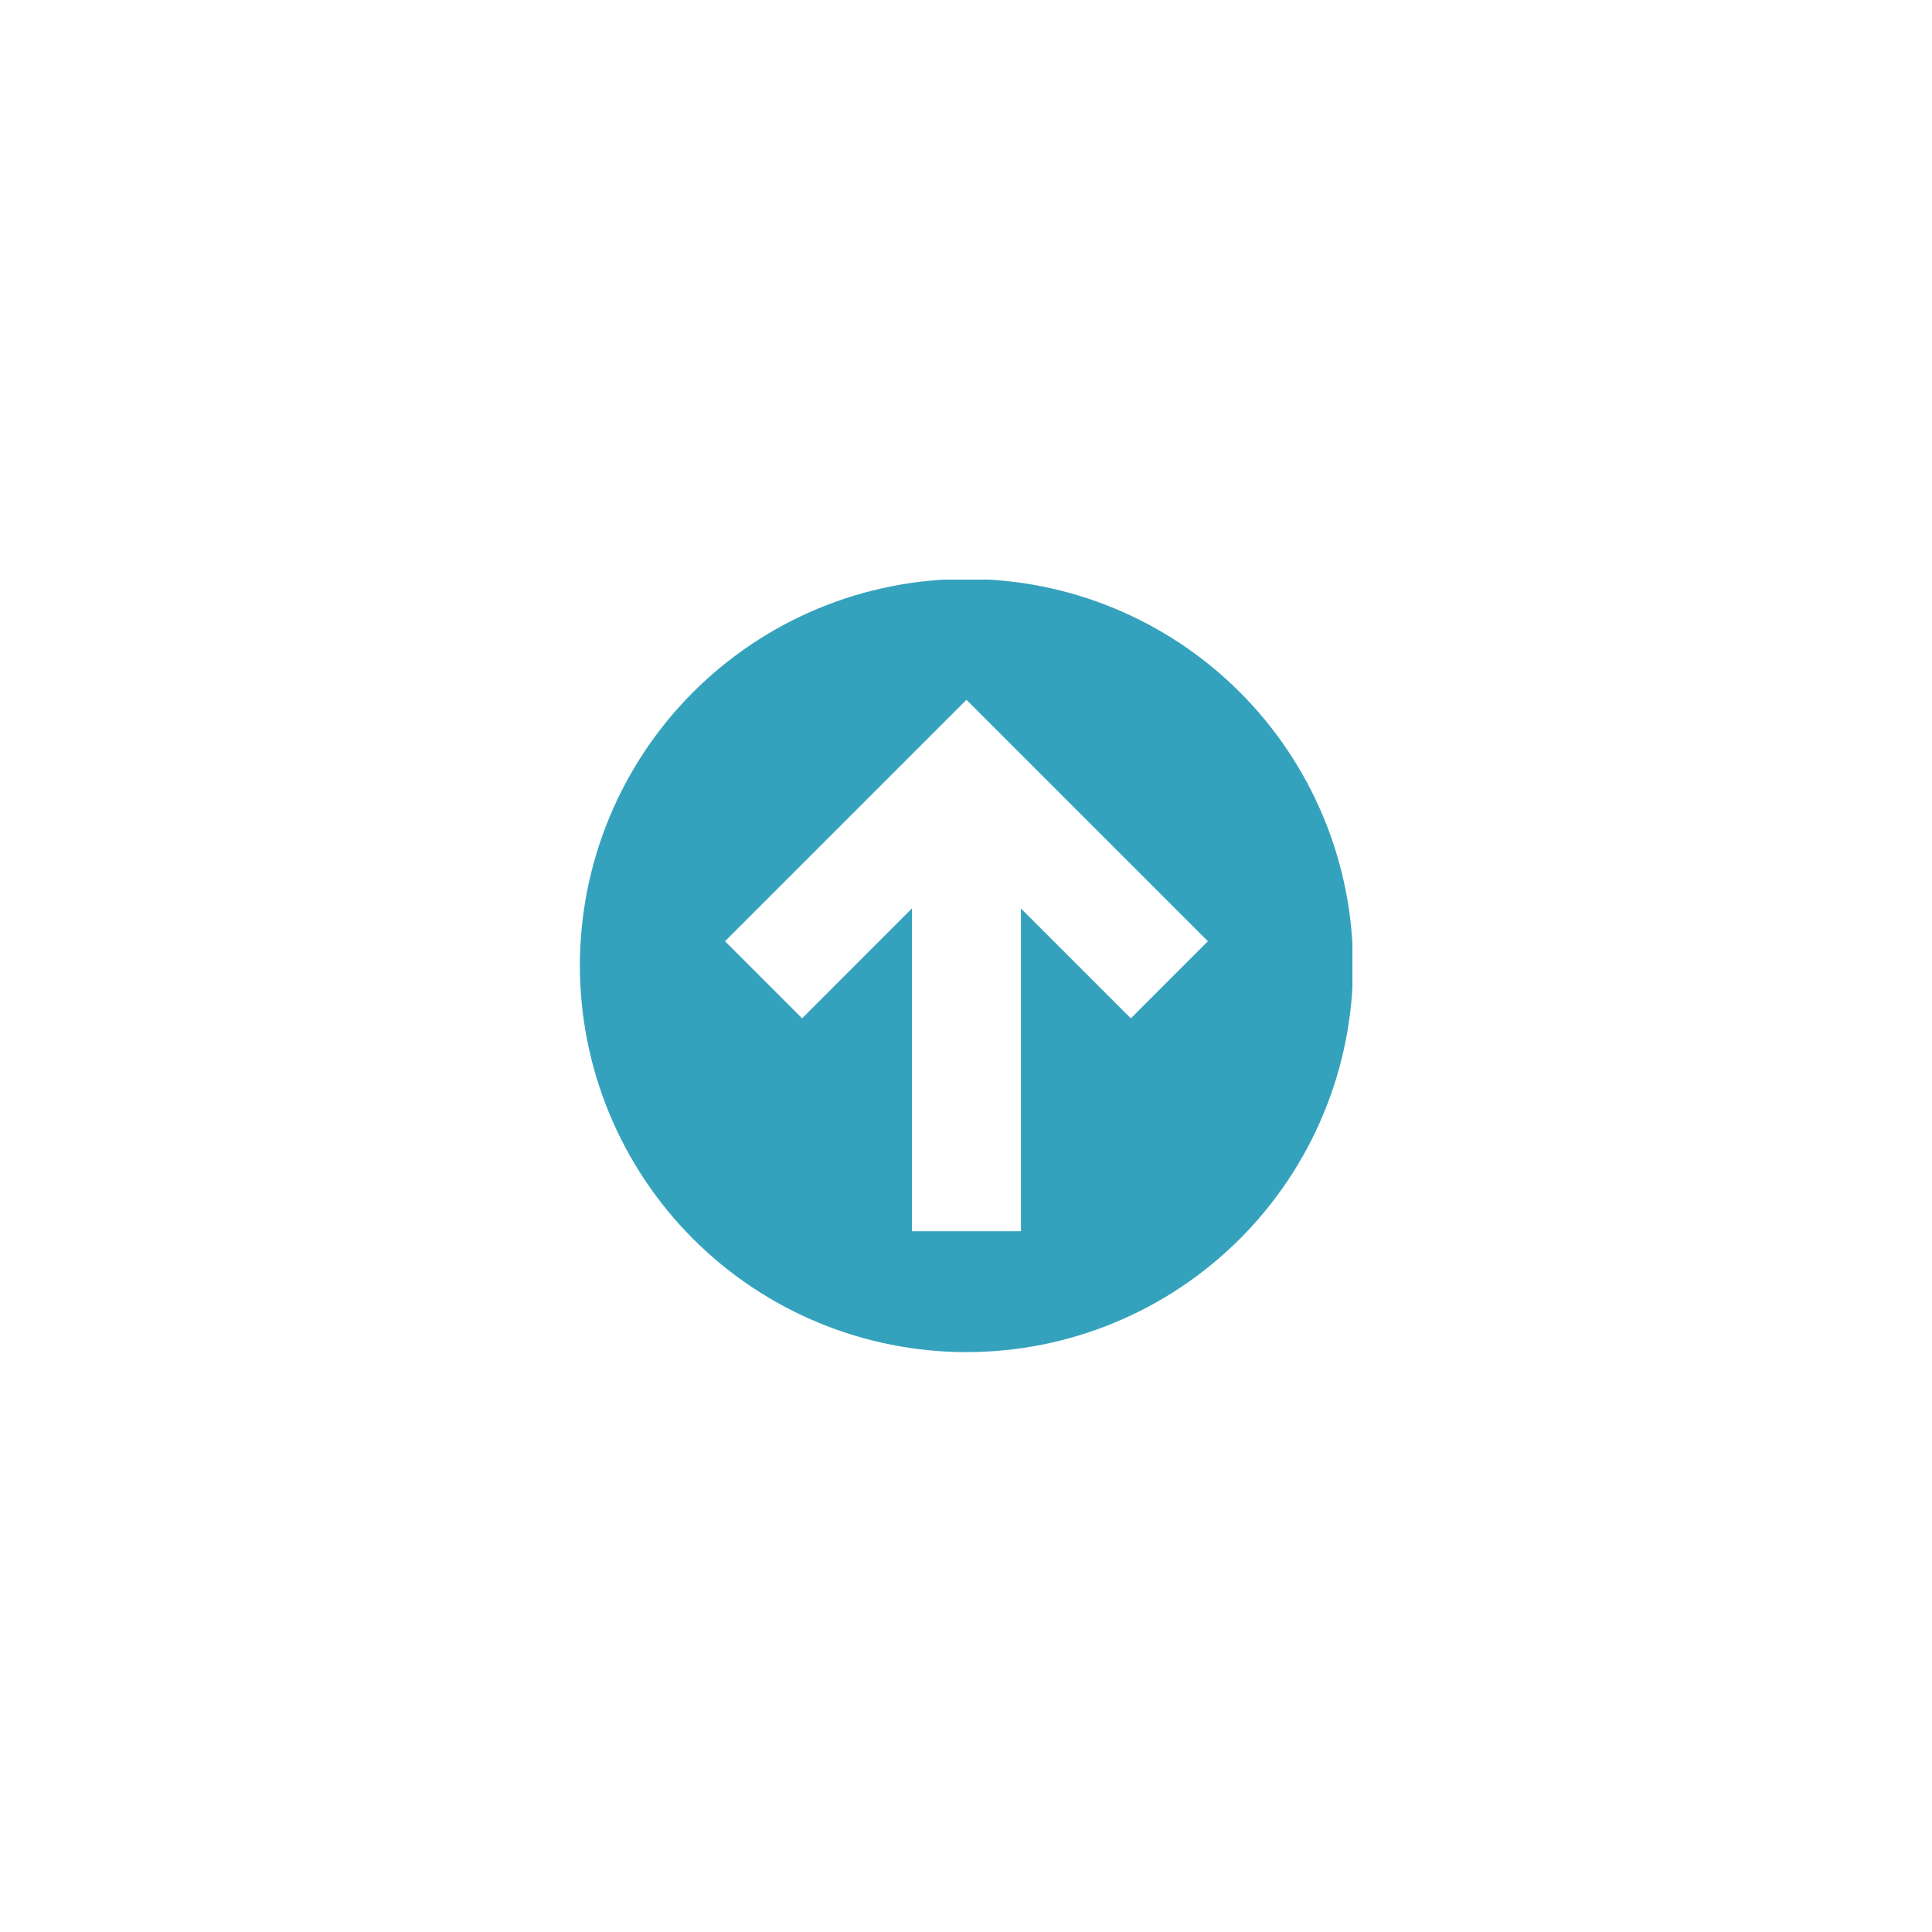 <svg xmlns="http://www.w3.org/2000/svg" xmlns:xlink="http://www.w3.org/1999/xlink" width="500" zoomAndPan="magnify" viewBox="0 0 375 375" height="500" preserveAspectRatio="xMidYMid meet" version="1.0"><defs><clipPath id="8ac7c66637"><path d="M 112.5 112.5 L 262.5 112.5 L 262.5 262.5 L 112.5 262.5 Z M 112.5 112.5" clip-rule="nonzero"></path></clipPath></defs><g clip-path="url(#8ac7c66637)"><path fill="#35a2bd" d="M 112.555 187.41 C 112.555 188.637 112.586 189.863 112.645 191.09 C 112.707 192.316 112.797 193.543 112.918 194.762 C 113.035 195.984 113.188 197.203 113.367 198.418 C 113.547 199.633 113.758 200.844 113.996 202.047 C 114.234 203.254 114.504 204.449 114.805 205.641 C 115.102 206.832 115.43 208.016 115.785 209.191 C 116.141 210.367 116.527 211.531 116.941 212.688 C 117.355 213.844 117.797 214.988 118.266 216.125 C 118.738 217.258 119.234 218.379 119.758 219.492 C 120.285 220.602 120.836 221.699 121.414 222.781 C 121.992 223.863 122.598 224.934 123.23 225.984 C 123.863 227.039 124.52 228.074 125.199 229.098 C 125.883 230.117 126.59 231.121 127.32 232.109 C 128.055 233.094 128.809 234.062 129.586 235.012 C 130.367 235.961 131.168 236.891 131.992 237.801 C 132.816 238.711 133.664 239.598 134.531 240.469 C 135.402 241.336 136.289 242.184 137.199 243.008 C 138.109 243.832 139.039 244.633 139.988 245.414 C 140.938 246.191 141.906 246.945 142.891 247.68 C 143.879 248.41 144.883 249.117 145.902 249.801 C 146.926 250.48 147.961 251.137 149.016 251.77 C 150.066 252.402 151.137 253.008 152.219 253.586 C 153.301 254.164 154.398 254.715 155.508 255.242 C 156.621 255.766 157.742 256.262 158.875 256.734 C 160.012 257.203 161.156 257.645 162.312 258.059 C 163.469 258.473 164.633 258.859 165.809 259.215 C 166.984 259.57 168.168 259.898 169.359 260.195 C 170.551 260.496 171.746 260.766 172.953 261.004 C 174.156 261.242 175.367 261.453 176.582 261.633 C 177.797 261.812 179.016 261.965 180.238 262.082 C 181.457 262.203 182.684 262.293 183.91 262.355 C 185.137 262.414 186.363 262.445 187.59 262.445 C 188.82 262.445 190.047 262.414 191.273 262.355 C 192.5 262.293 193.723 262.203 194.945 262.082 C 196.168 261.965 197.387 261.812 198.602 261.633 C 199.816 261.453 201.027 261.242 202.23 261.004 C 203.434 260.766 204.633 260.496 205.824 260.195 C 207.016 259.898 208.199 259.57 209.375 259.215 C 210.547 258.859 211.715 258.473 212.871 258.059 C 214.027 257.645 215.172 257.203 216.305 256.734 C 217.441 256.262 218.562 255.766 219.672 255.242 C 220.785 254.715 221.879 254.164 222.965 253.586 C 224.047 253.008 225.113 252.402 226.168 251.77 C 227.223 251.137 228.258 250.48 229.281 249.801 C 230.301 249.117 231.305 248.41 232.289 247.68 C 233.277 246.945 234.246 246.191 235.195 245.414 C 236.145 244.633 237.074 243.832 237.984 243.008 C 238.895 242.184 239.781 241.336 240.648 240.469 C 241.52 239.598 242.363 238.711 243.191 237.801 C 244.016 236.891 244.816 235.961 245.594 235.012 C 246.375 234.062 247.129 233.094 247.859 232.109 C 248.594 231.121 249.301 230.117 249.98 229.098 C 250.664 228.074 251.32 227.039 251.953 225.984 C 252.582 224.934 253.188 223.863 253.77 222.781 C 254.348 221.699 254.898 220.602 255.422 219.492 C 255.949 218.379 256.445 217.258 256.918 216.125 C 257.387 214.988 257.828 213.844 258.242 212.688 C 258.656 211.531 259.039 210.367 259.398 209.191 C 259.754 208.016 260.082 206.832 260.379 205.641 C 260.676 204.449 260.945 203.254 261.188 202.047 C 261.426 200.844 261.637 199.633 261.816 198.418 C 261.996 197.203 262.145 195.984 262.266 194.762 C 262.387 193.543 262.477 192.316 262.539 191.09 C 262.598 189.863 262.629 188.637 262.629 187.41 C 262.629 186.18 262.598 184.953 262.539 183.727 C 262.477 182.5 262.387 181.277 262.266 180.055 C 262.145 178.832 261.996 177.613 261.816 176.398 C 261.637 175.184 261.426 173.973 261.188 172.77 C 260.945 171.566 260.676 170.367 260.379 169.176 C 260.082 167.984 259.754 166.801 259.398 165.625 C 259.039 164.453 258.656 163.285 258.242 162.129 C 257.828 160.973 257.387 159.828 256.918 158.695 C 256.445 157.559 255.949 156.438 255.422 155.328 C 254.898 154.215 254.348 153.121 253.77 152.035 C 253.188 150.953 252.582 149.887 251.953 148.832 C 251.32 147.777 250.664 146.742 249.98 145.719 C 249.301 144.699 248.594 143.695 247.859 142.711 C 247.129 141.723 246.375 140.754 245.594 139.805 C 244.816 138.855 244.016 137.926 243.191 137.016 C 242.363 136.105 241.52 135.219 240.648 134.352 C 239.781 133.48 238.895 132.637 237.984 131.809 C 237.074 130.984 236.145 130.184 235.195 129.406 C 234.246 128.625 233.277 127.871 232.289 127.141 C 231.305 126.406 230.301 125.699 229.281 125.02 C 228.258 124.336 227.223 123.68 226.168 123.047 C 225.113 122.418 224.047 121.812 222.965 121.23 C 221.879 120.652 220.785 120.102 219.672 119.578 C 218.562 119.051 217.441 118.555 216.305 118.082 C 215.172 117.613 214.027 117.172 212.871 116.758 C 211.715 116.344 210.547 115.961 209.375 115.602 C 208.199 115.246 207.016 114.918 205.824 114.621 C 204.633 114.324 203.434 114.055 202.23 113.812 C 201.027 113.574 199.816 113.363 198.602 113.184 C 197.387 113.004 196.168 112.855 194.945 112.734 C 193.723 112.613 192.5 112.523 191.273 112.461 C 190.047 112.402 188.82 112.371 187.59 112.371 C 186.363 112.371 185.137 112.402 183.91 112.461 C 182.684 112.523 181.457 112.613 180.238 112.734 C 179.016 112.855 177.797 113.004 176.582 113.184 C 175.367 113.363 174.156 113.574 172.953 113.812 C 171.746 114.055 170.551 114.324 169.359 114.621 C 168.168 114.918 166.984 115.246 165.809 115.602 C 164.633 115.961 163.469 116.344 162.312 116.758 C 161.156 117.172 160.012 117.613 158.875 118.082 C 157.742 118.555 156.621 119.051 155.508 119.578 C 154.398 120.102 153.301 120.652 152.219 121.23 C 151.137 121.812 150.066 122.418 149.016 123.047 C 147.961 123.68 146.926 124.336 145.902 125.02 C 144.883 125.699 143.879 126.406 142.891 127.141 C 141.906 127.871 140.938 128.625 139.988 129.406 C 139.039 130.184 138.109 130.984 137.199 131.809 C 136.289 132.637 135.402 133.48 134.531 134.352 C 133.664 135.219 132.816 136.105 131.992 137.016 C 131.168 137.926 130.367 138.855 129.586 139.805 C 128.809 140.754 128.055 141.723 127.32 142.711 C 126.59 143.695 125.883 144.699 125.199 145.719 C 124.52 146.742 123.863 147.777 123.23 148.832 C 122.598 149.887 121.992 150.953 121.414 152.035 C 120.836 153.121 120.285 154.215 119.758 155.328 C 119.234 156.438 118.738 157.559 118.266 158.695 C 117.797 159.828 117.355 160.973 116.941 162.129 C 116.527 163.285 116.141 164.453 115.785 165.625 C 115.43 166.801 115.102 167.984 114.805 169.176 C 114.504 170.367 114.234 171.566 113.996 172.77 C 113.758 173.973 113.547 175.184 113.367 176.398 C 113.188 177.613 113.035 178.832 112.918 180.055 C 112.797 181.277 112.707 182.5 112.645 183.727 C 112.586 184.953 112.555 186.18 112.555 187.41 Z M 234.453 182.695 L 219.492 197.66 L 198.168 176.336 L 198.168 238.984 L 177.012 238.984 L 177.012 176.32 L 155.691 197.66 L 140.727 182.695 L 187.59 135.832 Z M 234.453 182.695" fill-opacity="1" fill-rule="nonzero"></path></g></svg>